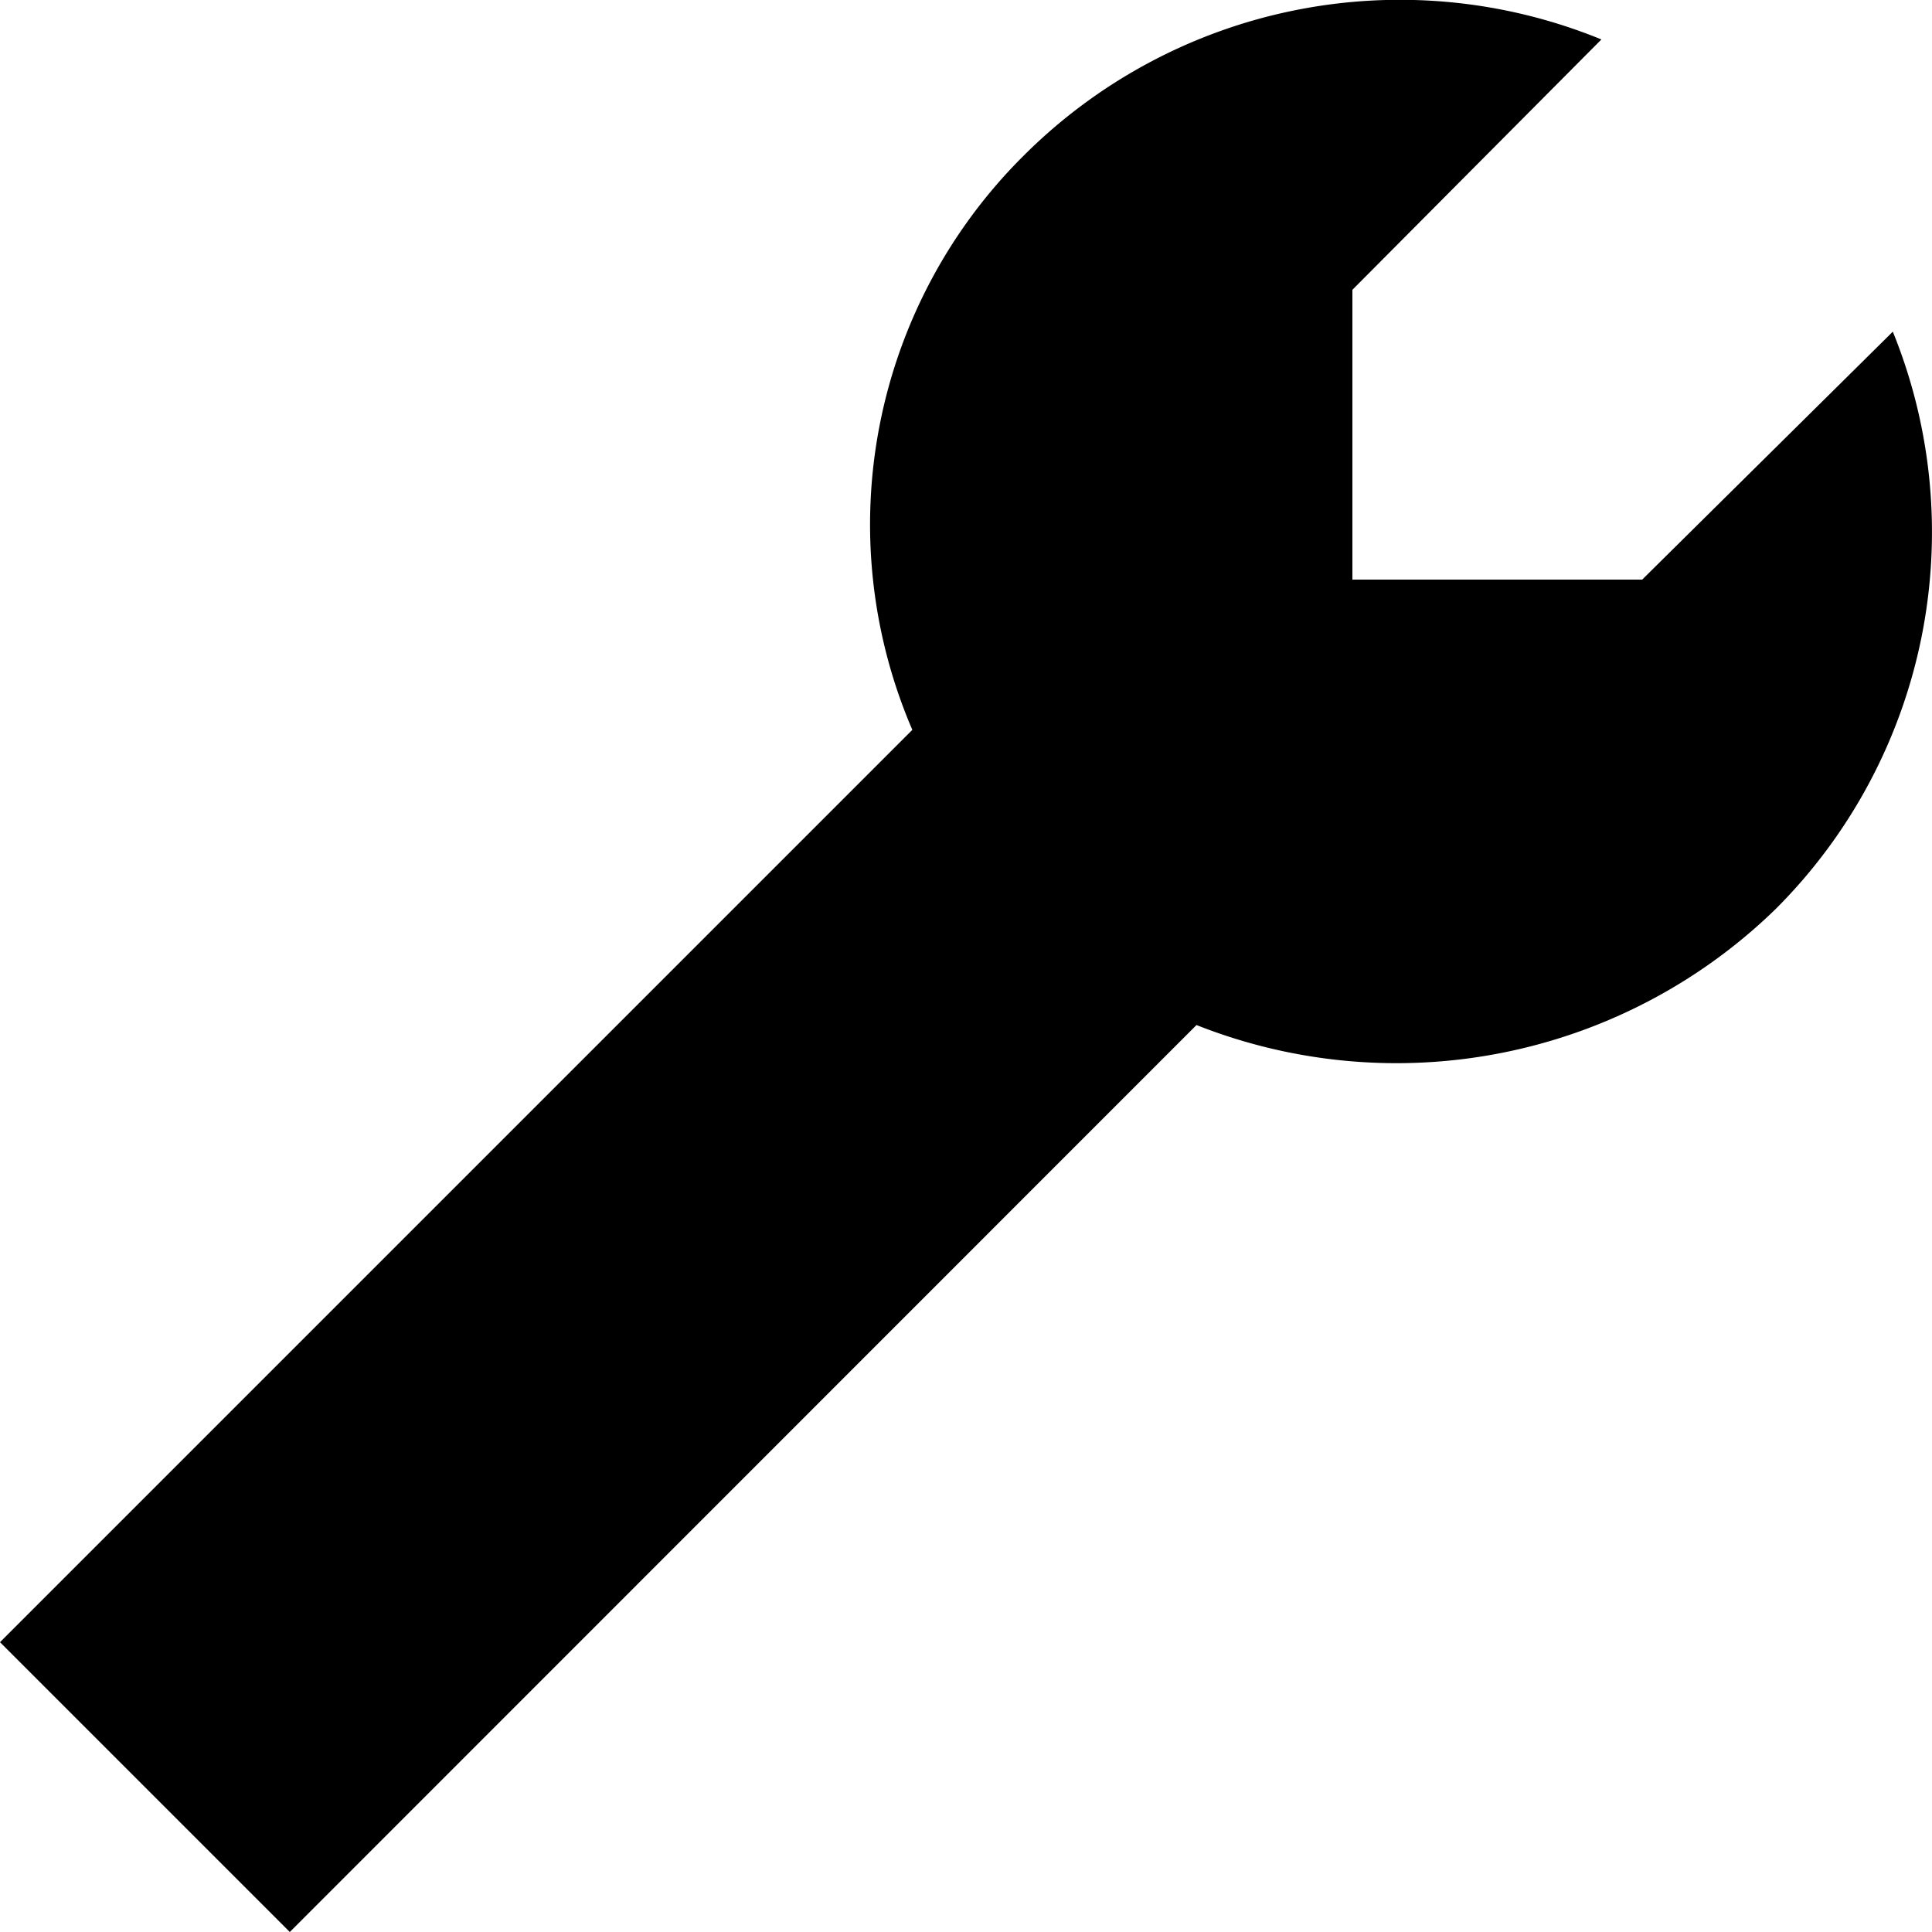 <svg xmlns="http://www.w3.org/2000/svg" width="1in" height="1in" viewBox="0 0 72 72"><title>ISH_icn_maintenance_rgb</title><path d="M66.19,33.86a20.25,20.25,0,0,1-21.6,4.34L10.8,72,0,61.2l34-34A19.37,19.37,0,0,1,38.14,5.81,19.83,19.83,0,0,1,59.68,1.47L50.4,10.8V21.6H61.2l9.34-9.24A19.85,19.85,0,0,1,66.19,33.86Z" transform="translate(0 0)"/></svg>